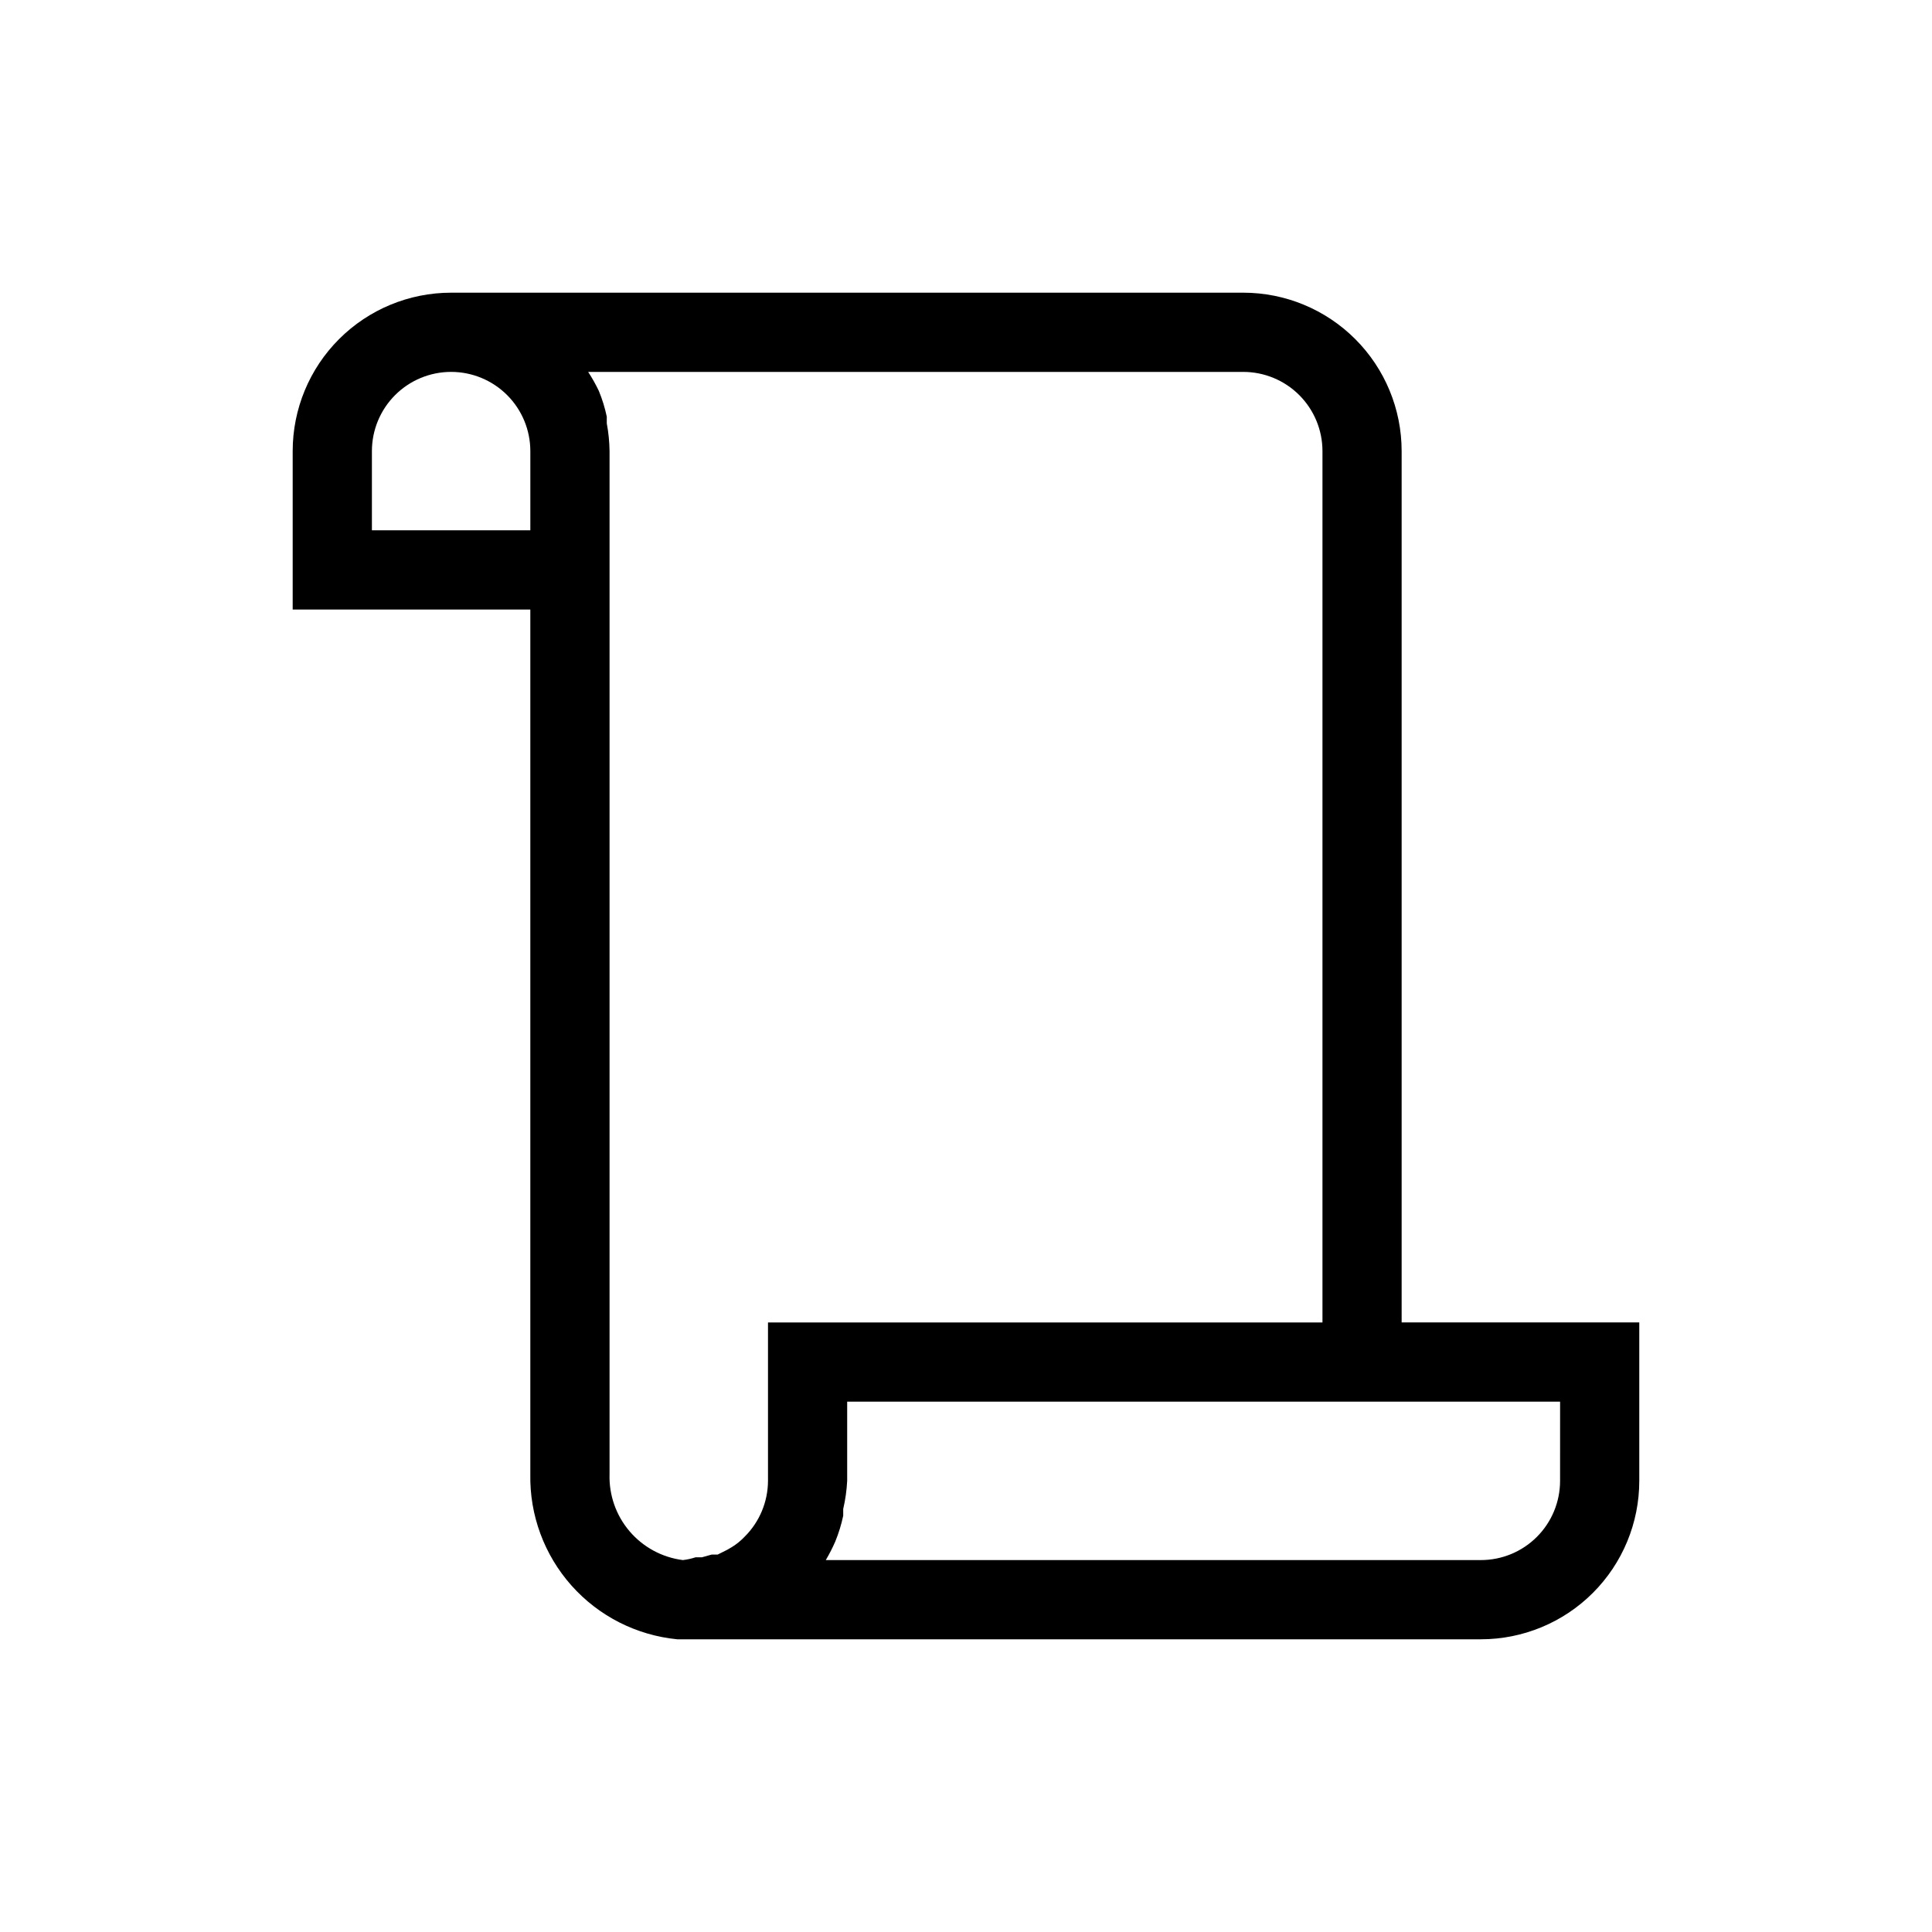<?xml version="1.0" encoding="UTF-8"?>
<!-- Uploaded to: SVG Repo, www.svgrepo.com, Generator: SVG Repo Mixer Tools -->
<svg fill="#000000" width="800px" height="800px" version="1.1" viewBox="144 144 512 512" xmlns="http://www.w3.org/2000/svg">
 <path d="m515.45 494.46v-230.91c0-11.137-4.422-21.812-12.297-29.688-7.871-7.875-18.551-12.297-29.684-12.297h-209.92c-11.137 0-21.812 4.422-29.688 12.297s-12.297 18.551-12.297 29.688v41.984h62.977v229.13c-0.211 10.855 3.684 21.395 10.898 29.508 7.219 8.113 17.234 13.203 28.043 14.258h212.96c11.137 0 21.816-4.422 29.688-12.297 7.875-7.871 12.297-18.551 12.297-29.688v-41.984zm-272.89-209.92v-20.992c0-5.566 2.211-10.906 6.148-14.844s9.277-6.148 14.844-6.148c5.566 0 10.906 2.211 14.844 6.148s6.148 9.277 6.148 14.844v20.992zm82.395 272.9v-0.004c-5.492-0.699-10.52-3.422-14.113-7.633-3.59-4.211-5.481-9.609-5.305-15.141v-271.11c-0.031-2.465-0.277-4.926-0.734-7.348v-1.785c-0.492-2.332-1.195-4.617-2.102-6.82-0.832-1.742-1.777-3.426-2.832-5.039h173.61c5.566 0 10.906 2.211 14.84 6.148 3.938 3.938 6.148 9.277 6.148 14.844v230.91h-146.94v41.984c-0.023 5.559-2.25 10.883-6.195 14.801-0.996 1.051-2.125 1.969-3.356 2.731l-1.258 0.734-2.519 1.258h-1.574l-2.625 0.734h-1.68c-1.094 0.355-2.219 0.602-3.359 0.734zm232.48-20.996c0 5.57-2.211 10.91-6.148 14.844-3.934 3.938-9.273 6.148-14.844 6.148h-173.6c0.941-1.59 1.785-3.234 2.519-4.934 0.902-2.203 1.605-4.488 2.098-6.82v-1.785c0.57-2.449 0.922-4.941 1.051-7.453v-20.992h188.93z"/>
</svg>